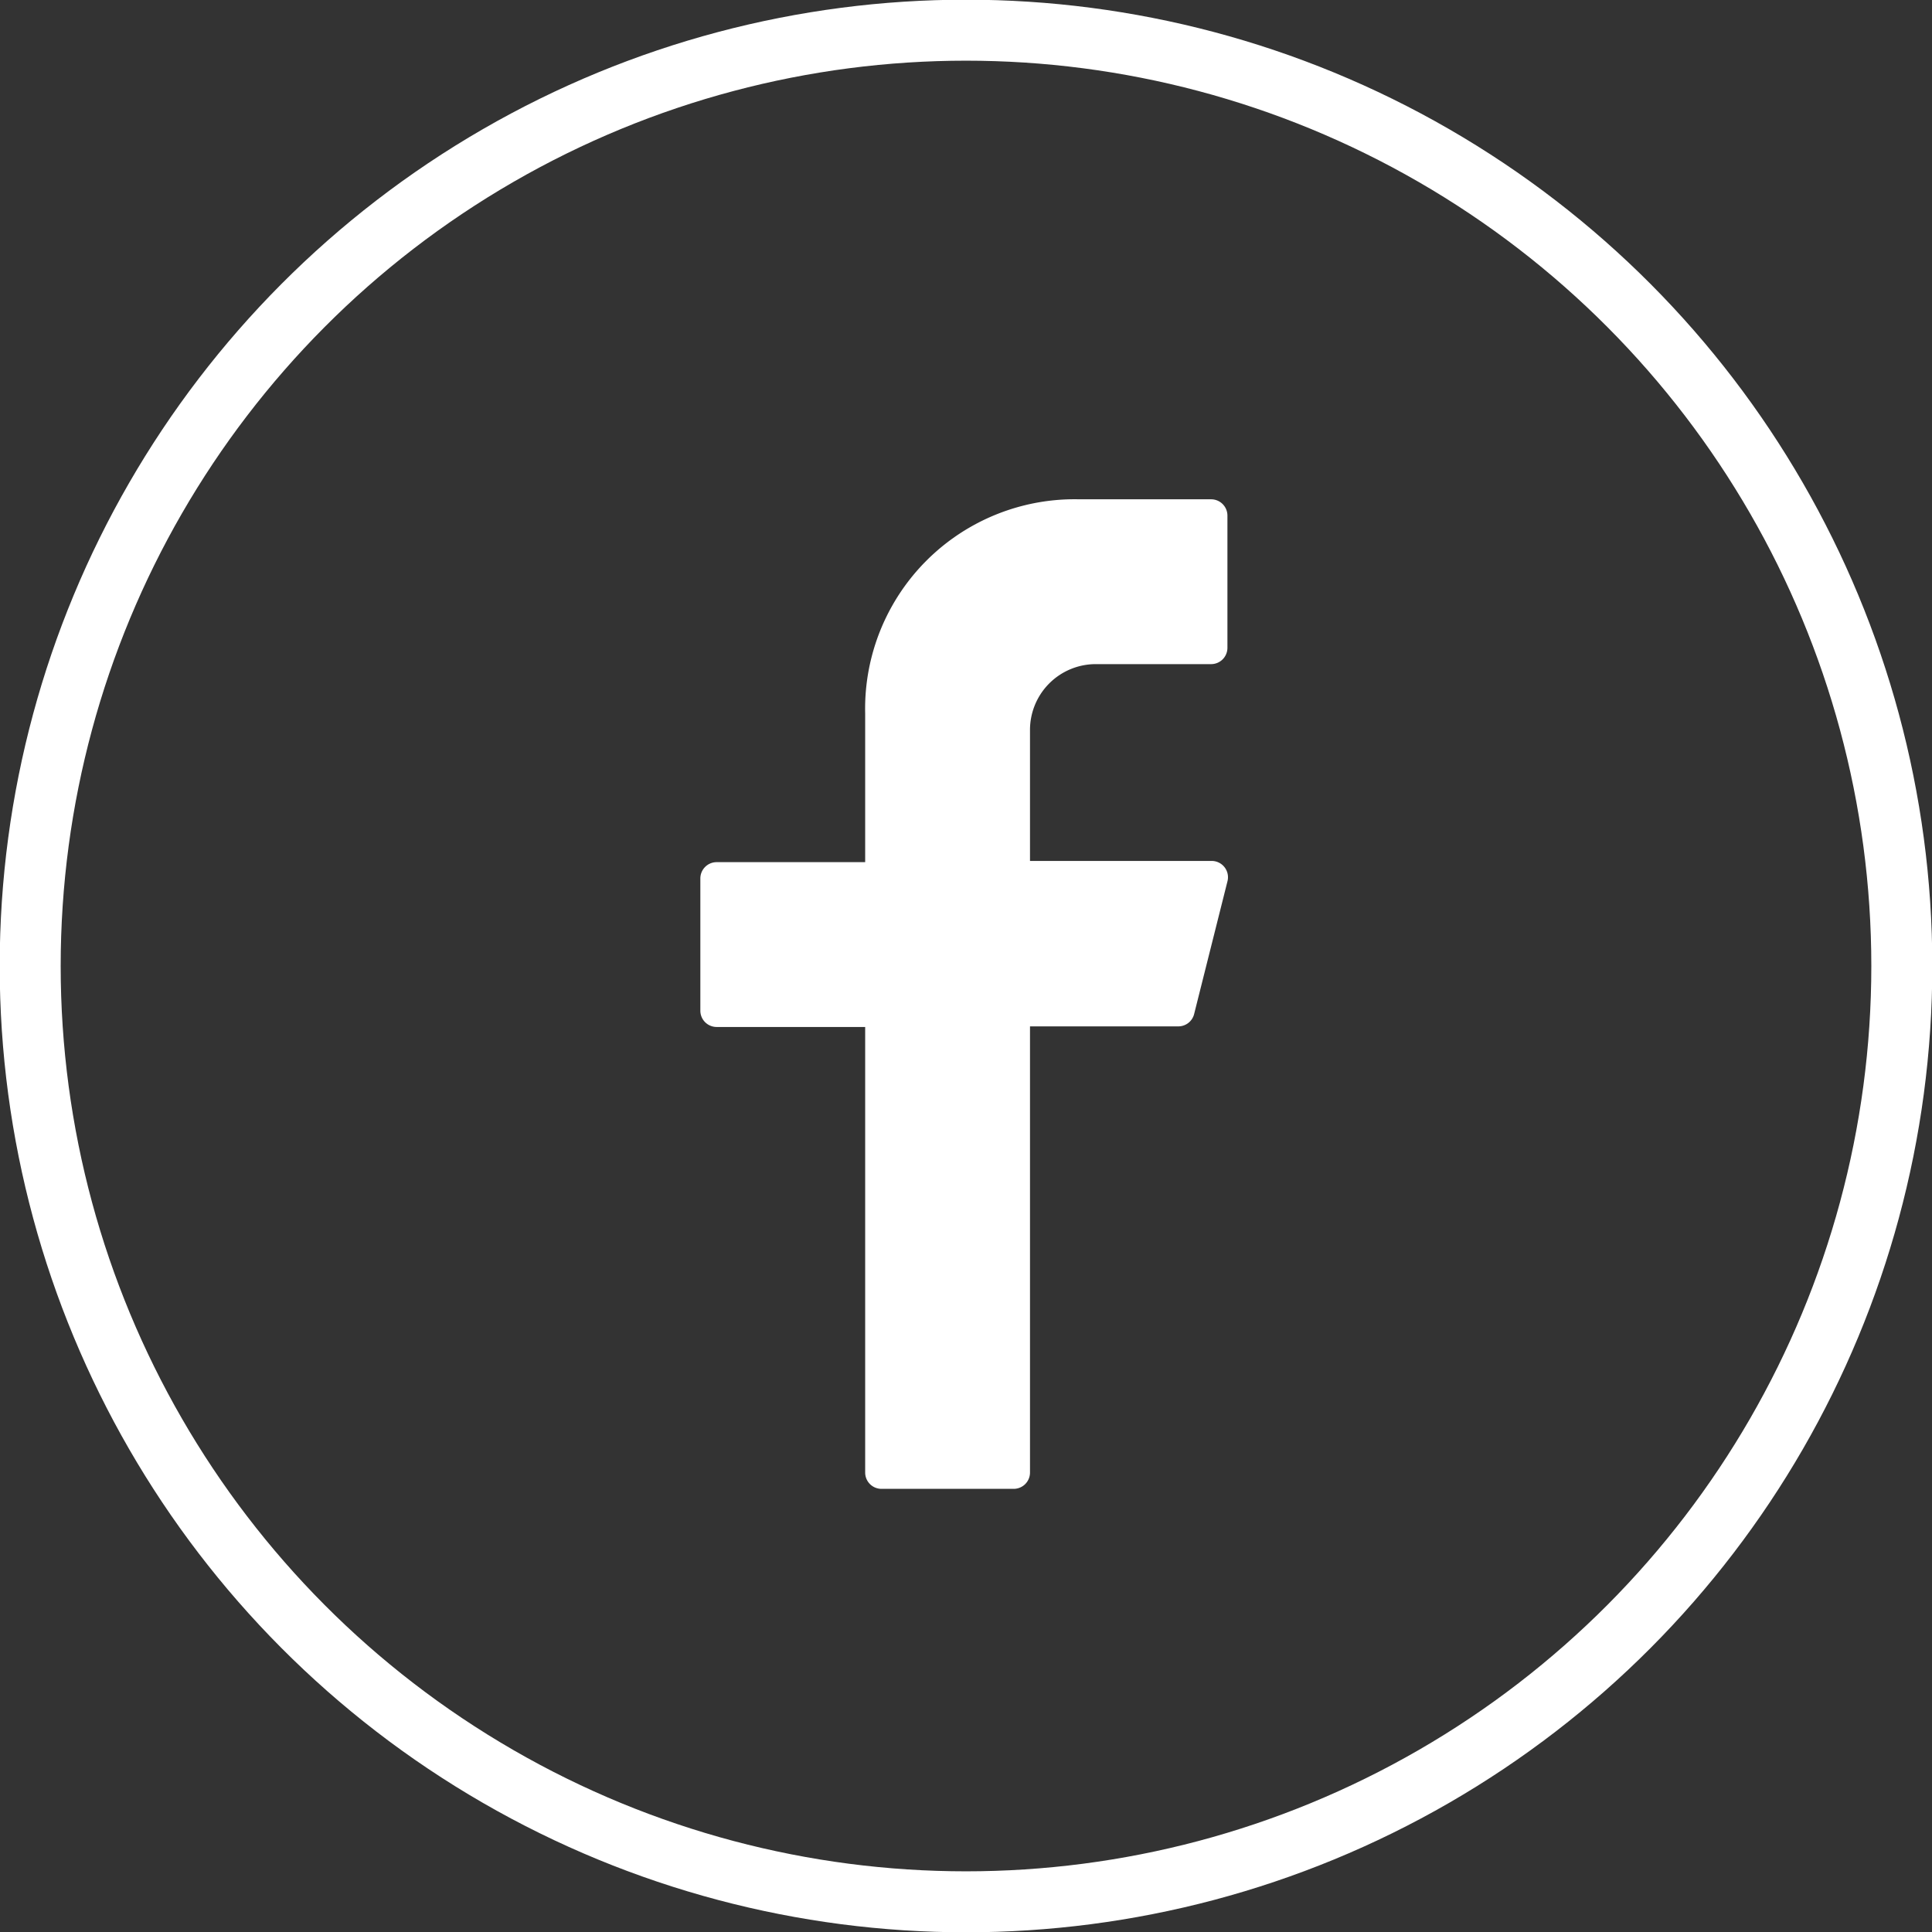 <svg id="Capa_1" data-name="Capa 1" xmlns="http://www.w3.org/2000/svg" xmlns:xlink="http://www.w3.org/1999/xlink" viewBox="0 0 32 32"><rect x="0" y="0" width="32" height="32" fill="#333333" stroke="none"/><defs><style>.cls-1,.cls-4{fill:none;}.cls-2{clip-path:url(#clip-path);}.cls-3{fill:#fff;}.cls-4{stroke:#fff;stroke-linecap:round;stroke-linejoin:round;stroke-width:1.01px;}</style><clipPath id="clip-path" transform="translate(-1 -1)"><rect class="cls-1" x="1" y="1" width="32" height="32"/></clipPath></defs><title>Footer_picto_Fb</title><g class="cls-2"><path class="cls-3" d="M19.15,12h1.91a.27.27,0,0,0,.27-.27V9.54a.27.27,0,0,0-.27-.27H18.88a3.47,3.47,0,0,0-3.55,3.55v2.46H12.87a.27.27,0,0,0-.27.27v2.19a.27.27,0,0,0,.27.27h2.46v7.38a.27.27,0,0,0,.27.27h2.19a.27.27,0,0,0,.27-.27V18h2.46a.27.27,0,0,0,.26-.21l.55-2.19a.27.27,0,0,0-.27-.34h-3V13.09A1.09,1.09,0,0,1,19.15,12" transform="translate(-1 -1)"/><circle class="cls-4" cx="16" cy="16" r="15.5"/></g></svg>